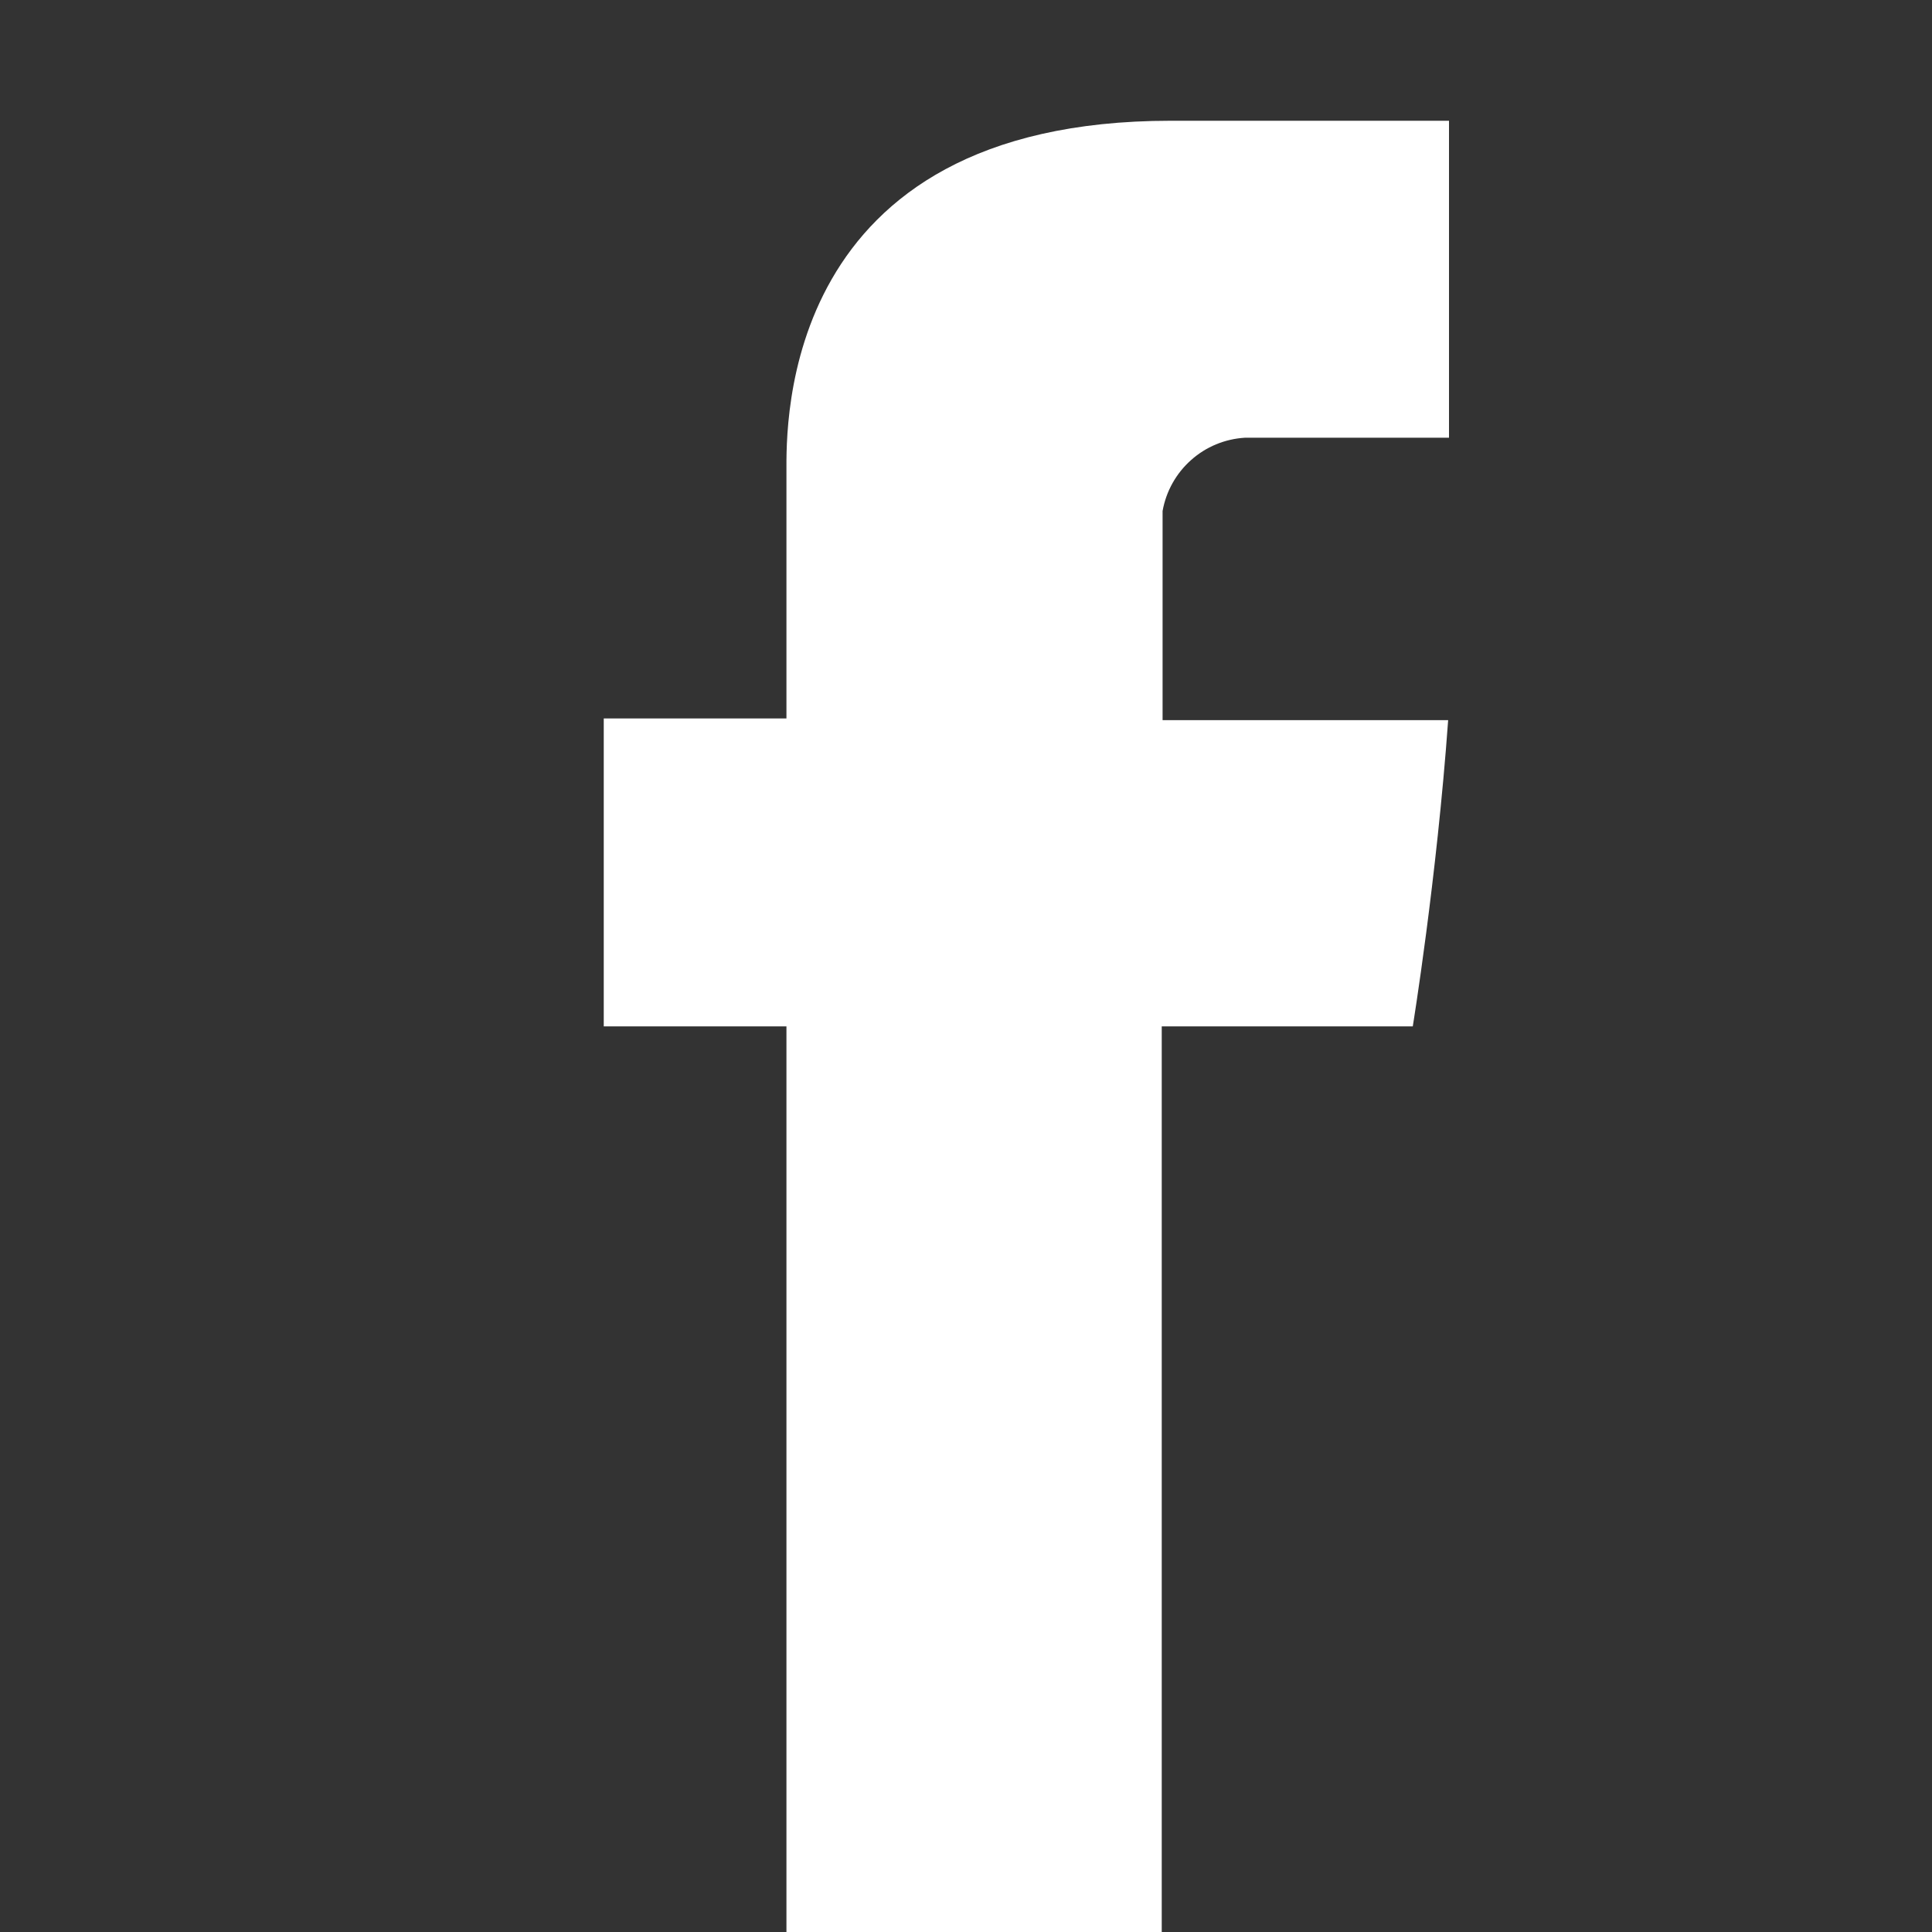 <svg width="16" height="16" viewBox="0 0 16 16" fill="none" xmlns="http://www.w3.org/2000/svg">
<rect x="0" y="0" width="16" height="16" fill="#333333" stroke="none"/>
<path d="M6.513 3.905V5.95H5V8.5H6.513V16H9.621V8.5H11.7C11.7 8.5 11.898 7.286 11.993 5.964H9.628V4.232C9.657 4.069 9.74 3.92 9.864 3.81C9.987 3.7 10.144 3.635 10.31 3.625H12V1H9.696C6.452 1 6.513 3.53 6.513 3.905Z" fill="white"/>
</svg>
